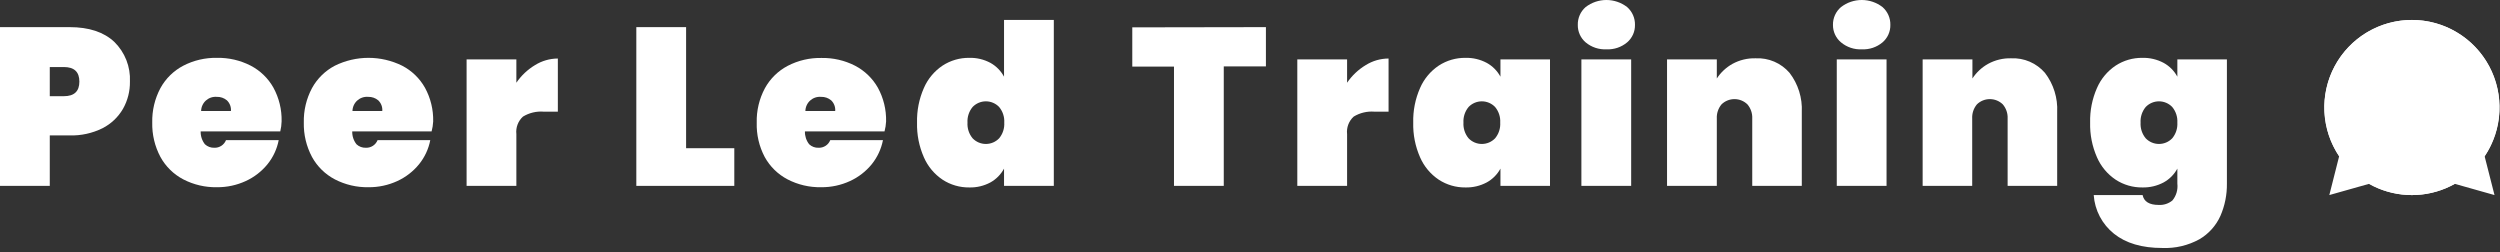 <svg width="446" height="45" viewBox="0 0 446 45" fill="none" xmlns="http://www.w3.org/2000/svg">
<rect x="0" y="0" width="446" height="45" fill="#333333" stroke="none"/>
<g clip-path="url(#clip0_275_21)">
<path d="M8.88 24.16V33.16H0V4.84H12.4C15.867 4.84 18.533 5.72 20.4 7.48C21.335 8.398 22.066 9.504 22.545 10.723C23.024 11.944 23.241 13.251 23.18 14.56C23.205 16.261 22.777 17.939 21.94 19.42C21.079 20.902 19.808 22.104 18.28 22.88C16.46 23.779 14.448 24.218 12.42 24.16H8.88ZM14.16 14.56C14.16 12.83 13.24 11.96 11.4 11.96H8.88V17.16H11.4C13.24 17.16 14.16 16.29 14.16 14.56Z" fill="white"/>
<path d="M50 23.44H35.8C35.774 24.272 36.043 25.087 36.56 25.74C37.016 26.161 37.62 26.384 38.24 26.36C38.684 26.375 39.123 26.253 39.495 26.009C39.867 25.766 40.156 25.413 40.32 25H49.72C49.417 26.576 48.73 28.053 47.72 29.3C46.674 30.584 45.346 31.61 43.84 32.3C42.229 33.042 40.474 33.418 38.7 33.4C36.615 33.44 34.552 32.958 32.7 32C30.976 31.098 29.556 29.706 28.62 28C27.614 26.113 27.111 23.998 27.16 21.86C27.111 19.722 27.614 17.607 28.62 15.72C29.556 14.014 30.976 12.622 32.7 11.72C34.552 10.762 36.615 10.28 38.7 10.32C40.783 10.279 42.844 10.753 44.7 11.7C46.416 12.586 47.835 13.956 48.78 15.64C49.782 17.478 50.285 19.547 50.24 21.64C50.225 22.247 50.144 22.85 50 23.44ZM41.2 19.8C41.228 19.45 41.178 19.098 41.054 18.769C40.929 18.44 40.733 18.143 40.48 17.9C39.976 17.48 39.336 17.259 38.68 17.28C38.328 17.25 37.974 17.292 37.639 17.404C37.304 17.517 36.996 17.697 36.734 17.933C36.471 18.169 36.26 18.457 36.113 18.778C35.966 19.099 35.887 19.447 35.88 19.8H41.2Z" fill="white"/>
<path d="M77 23.44H62.84C62.814 24.272 63.083 25.087 63.6 25.74C63.825 25.95 64.089 26.112 64.378 26.219C64.666 26.325 64.973 26.373 65.28 26.36C65.725 26.375 66.163 26.253 66.535 26.009C66.907 25.766 67.195 25.413 67.36 25H76.76C76.457 26.576 75.77 28.053 74.76 29.3C73.714 30.584 72.386 31.61 70.88 32.3C69.269 33.042 67.514 33.418 65.74 33.4C63.655 33.44 61.593 32.958 59.74 32C58.016 31.098 56.596 29.706 55.66 28C54.654 26.113 54.151 23.998 54.2 21.86C54.151 19.722 54.654 17.607 55.66 15.72C56.596 14.014 58.016 12.622 59.74 11.72C61.606 10.799 63.659 10.32 65.74 10.32C67.821 10.32 69.874 10.799 71.74 11.72C73.456 12.606 74.875 13.976 75.82 15.66C76.822 17.498 77.325 19.567 77.28 21.66C77.25 22.262 77.156 22.858 77 23.44ZM68.2 19.8C68.228 19.45 68.178 19.098 68.054 18.769C67.929 18.44 67.733 18.143 67.48 17.9C66.976 17.48 66.336 17.259 65.68 17.28C65.328 17.25 64.974 17.292 64.639 17.404C64.304 17.517 63.996 17.697 63.734 17.933C63.471 18.169 63.26 18.457 63.113 18.778C62.966 19.099 62.887 19.447 62.88 19.8H68.2Z" fill="white"/>
<path d="M95.44 11.62C96.664 10.855 98.077 10.446 99.52 10.44V19.92H97C95.705 19.818 94.41 20.126 93.3 20.8C92.87 21.189 92.539 21.675 92.334 22.218C92.129 22.76 92.055 23.344 92.12 23.92V33.16H83.24V10.6H92.12V14.76C92.987 13.486 94.12 12.415 95.44 11.62Z" fill="white"/>
<path d="M122.4 26.44H131V33.16H113.52V4.84H122.4V26.44Z" fill="white"/>
<path d="M157.8 23.44H143.6C143.574 24.272 143.843 25.087 144.36 25.74C144.584 25.95 144.849 26.114 145.137 26.22C145.426 26.327 145.733 26.374 146.04 26.36C146.484 26.375 146.923 26.253 147.295 26.009C147.667 25.766 147.955 25.413 148.12 25H157.52C157.213 26.575 156.526 28.05 155.52 29.3C154.474 30.584 153.146 31.61 151.64 32.3C150.029 33.042 148.274 33.418 146.5 33.4C144.415 33.441 142.352 32.96 140.5 32C138.776 31.098 137.356 29.706 136.42 28C135.427 26.117 134.937 24.008 135 21.88C134.946 19.741 135.449 17.625 136.46 15.74C137.396 14.034 138.816 12.642 140.54 11.74C142.392 10.78 144.455 10.299 146.54 10.34C148.623 10.299 150.684 10.773 152.54 11.72C154.252 12.612 155.669 13.98 156.62 15.66C157.622 17.498 158.125 19.567 158.08 21.66C158.05 22.262 157.956 22.858 157.8 23.44ZM149 19.8C149.028 19.45 148.978 19.098 148.854 18.769C148.729 18.44 148.533 18.143 148.28 17.9C147.776 17.48 147.136 17.259 146.48 17.28C146.128 17.25 145.774 17.292 145.439 17.404C145.104 17.517 144.796 17.697 144.534 17.933C144.271 18.169 144.06 18.457 143.913 18.778C143.766 19.099 143.687 19.447 143.68 19.8H149Z" fill="white"/>
<path d="M176.7 11.22C177.725 11.793 178.564 12.646 179.12 13.68V3.56H188V33.16H179.12V30.08C178.564 31.114 177.725 31.967 176.7 32.54C175.54 33.165 174.237 33.475 172.92 33.44C171.232 33.461 169.575 32.981 168.16 32.06C166.686 31.075 165.526 29.686 164.82 28.06C163.963 26.115 163.547 24.005 163.6 21.88C163.547 19.755 163.963 17.645 164.82 15.7C165.526 14.073 166.686 12.685 168.16 11.7C169.575 10.779 171.232 10.299 172.92 10.32C174.237 10.285 175.54 10.595 176.7 11.22ZM173.52 19.08C172.868 19.862 172.539 20.864 172.6 21.88C172.539 22.896 172.868 23.898 173.52 24.68C173.826 24.997 174.193 25.249 174.598 25.421C175.003 25.593 175.439 25.682 175.88 25.682C176.32 25.682 176.756 25.593 177.162 25.421C177.567 25.249 177.934 24.997 178.24 24.68C178.892 23.898 179.221 22.896 179.16 21.88C179.221 20.864 178.892 19.862 178.24 19.08C177.934 18.763 177.567 18.511 177.162 18.339C176.756 18.167 176.32 18.078 175.88 18.078C175.439 18.078 175.003 18.167 174.598 18.339C174.193 18.511 173.826 18.763 173.52 19.08Z" fill="white"/>
<path d="M225.84 4.84V11.84H218.32V33.16H209.44V11.88H202V4.88L225.84 4.84Z" fill="white"/>
<path d="M243.64 11.62C244.863 10.854 246.277 10.445 247.72 10.44V19.92H245.2C243.905 19.818 242.61 20.126 241.5 20.8C241.07 21.189 240.739 21.675 240.534 22.218C240.329 22.76 240.255 23.344 240.32 23.92V33.16H231.44V10.6H240.32V14.76C241.187 13.486 242.32 12.415 243.64 11.62Z" fill="white"/>
<path d="M265.24 11.22C266.273 11.789 267.12 12.643 267.68 13.68V10.6H276.52V33.16H267.68V30.08C267.12 31.117 266.273 31.971 265.24 32.54C264.072 33.163 262.763 33.473 261.44 33.44C259.752 33.461 258.095 32.981 256.68 32.06C255.206 31.075 254.046 29.686 253.34 28.06C252.483 26.115 252.067 24.005 252.12 21.88C252.067 19.755 252.483 17.645 253.34 15.7C254.046 14.073 255.206 12.685 256.68 11.7C258.095 10.779 259.752 10.299 261.44 10.32C262.763 10.287 264.072 10.597 265.24 11.22ZM262 19.08C261.348 19.862 261.019 20.864 261.08 21.88C261.019 22.896 261.348 23.898 262 24.68C262.306 24.997 262.673 25.249 263.078 25.421C263.483 25.593 263.919 25.682 264.36 25.682C264.8 25.682 265.236 25.593 265.642 25.421C266.047 25.249 266.414 24.997 266.72 24.68C267.372 23.898 267.701 22.896 267.64 21.88C267.701 20.864 267.372 19.862 266.72 19.08C266.414 18.763 266.047 18.511 265.642 18.339C265.236 18.167 264.8 18.078 264.36 18.078C263.919 18.078 263.483 18.167 263.078 18.339C262.673 18.511 262.306 18.763 262 19.08Z" fill="white"/>
<path d="M282.88 1.26C283.94 0.443 285.241 -0.001 286.58 -0.001C287.919 -0.001 289.22 0.443 290.28 1.26C290.731 1.656 291.091 2.145 291.333 2.695C291.574 3.244 291.693 3.84 291.68 4.44C291.692 5.031 291.572 5.618 291.33 6.157C291.088 6.697 290.729 7.176 290.28 7.56C289.252 8.421 287.939 8.863 286.6 8.8C285.248 8.869 283.92 8.427 282.88 7.56C282.431 7.176 282.072 6.697 281.83 6.157C281.588 5.618 281.468 5.031 281.48 4.44C281.464 3.839 281.582 3.243 281.824 2.693C282.066 2.143 282.426 1.654 282.88 1.26ZM291 10.6V33.16H282.12V10.6H291Z" fill="white"/>
<path d="M319.26 13C320.795 15.001 321.567 17.482 321.44 20V33.16H312.6V21.16C312.648 20.235 312.34 19.326 311.74 18.62C311.122 18.018 310.293 17.681 309.43 17.681C308.567 17.681 307.738 18.018 307.12 18.62C306.53 19.331 306.23 20.238 306.28 21.16V33.16H297.4V10.6H306.28V14C306.984 12.922 307.938 12.03 309.06 11.4C310.327 10.705 311.756 10.36 313.2 10.4C314.341 10.344 315.481 10.549 316.531 10.999C317.581 11.45 318.514 12.134 319.26 13Z" fill="white"/>
<path d="M328.44 1.26C329.5 0.443 330.801 -0.001 332.14 -0.001C333.479 -0.001 334.78 0.443 335.84 1.26C336.291 1.656 336.651 2.145 336.893 2.695C337.134 3.244 337.253 3.84 337.24 4.44C337.252 5.031 337.132 5.618 336.89 6.157C336.648 6.697 336.289 7.176 335.84 7.56C334.812 8.421 333.499 8.863 332.16 8.8C330.808 8.869 329.48 8.427 328.44 7.56C327.983 7.18 327.617 6.702 327.368 6.163C327.119 5.623 326.993 5.034 327 4.44C326.989 3.836 327.113 3.238 327.362 2.688C327.611 2.138 327.979 1.65 328.44 1.26ZM336.56 10.6V33.16H327.68V10.6H336.56Z" fill="white"/>
<path d="M364.82 13C366.355 15.001 367.127 17.482 367 20V33.16H358.16V21.16C358.208 20.235 357.9 19.326 357.3 18.62C356.682 18.018 355.853 17.681 354.99 17.681C354.127 17.681 353.298 18.018 352.68 18.62C352.09 19.331 351.79 20.238 351.84 21.16V33.16H343V10.6H351.88V14C352.584 12.922 353.538 12.03 354.66 11.4C355.927 10.705 357.356 10.36 358.8 10.4C359.935 10.35 361.066 10.558 362.109 11.008C363.152 11.459 364.079 12.14 364.82 13Z" fill="white"/>
<path d="M386 11.22C387.033 11.789 387.88 12.643 388.44 13.68V10.6H397.28V32.76C397.305 34.74 396.91 36.704 396.12 38.52C395.335 40.261 394.028 41.715 392.38 42.68C390.357 43.795 388.068 44.334 385.76 44.24C382.127 44.24 379.253 43.393 377.14 41.7C376.091 40.864 375.227 39.819 374.603 38.631C373.98 37.443 373.611 36.138 373.52 34.8H382.24C382.48 35.97 383.44 36.56 385.12 36.56C386.005 36.61 386.876 36.324 387.56 35.76C387.901 35.345 388.154 34.865 388.305 34.349C388.456 33.834 388.502 33.294 388.44 32.76V30.08C387.88 31.117 387.033 31.971 386 32.54C384.832 33.163 383.523 33.473 382.2 33.44C380.512 33.461 378.855 32.981 377.44 32.06C375.966 31.075 374.806 29.686 374.1 28.06C373.243 26.115 372.827 24.005 372.88 21.88C372.827 19.755 373.243 17.645 374.1 15.7C374.806 14.073 375.966 12.685 377.44 11.7C378.855 10.779 380.512 10.299 382.2 10.32C383.523 10.287 384.832 10.597 386 11.22ZM382.8 19.08C382.148 19.862 381.819 20.864 381.88 21.88C381.819 22.896 382.148 23.898 382.8 24.68C383.106 24.997 383.473 25.249 383.878 25.421C384.283 25.593 384.719 25.682 385.16 25.682C385.601 25.682 386.037 25.593 386.442 25.421C386.847 25.249 387.214 24.997 387.52 24.68C388.172 23.898 388.501 22.896 388.44 21.88C388.501 20.864 388.172 19.862 387.52 19.08C387.214 18.763 386.847 18.511 386.442 18.339C386.037 18.167 385.601 18.078 385.16 18.078C384.719 18.078 384.283 18.167 383.878 18.339C383.473 18.511 383.106 18.763 382.8 19.08Z" fill="white"/>
<path d="M430.3 3.56C427.465 3.554 424.682 4.319 422.249 5.774C419.816 7.229 417.825 9.319 416.489 11.819C415.153 14.319 414.523 17.136 414.666 19.967C414.809 22.798 415.719 25.537 417.3 27.89L415.55 34.8L422.63 32.8C424.711 33.969 427.033 34.645 429.416 34.776C431.8 34.908 434.182 34.491 436.379 33.559C438.576 32.626 440.531 31.203 442.092 29.397C443.654 27.591 444.78 25.452 445.386 23.143C445.992 20.834 446.06 18.417 445.586 16.078C445.112 13.738 444.108 11.539 442.651 9.648C441.195 7.757 439.324 6.225 437.183 5.169C435.042 4.114 432.687 3.563 430.3 3.56Z" fill="white"/>
<path d="M430.3 3.56C427.912 3.559 425.555 4.105 423.411 5.158C421.267 6.21 419.393 7.74 417.933 9.63C416.472 11.52 415.465 13.719 414.988 16.059C414.511 18.4 414.576 20.818 415.18 23.129C415.784 25.439 416.91 27.581 418.47 29.389C420.031 31.196 421.986 32.622 424.184 33.556C426.382 34.49 428.765 34.907 431.15 34.776C433.535 34.645 435.858 33.969 437.94 32.8L445.02 34.8L443.26 27.89C444.844 25.538 445.758 22.798 445.903 19.966C446.047 17.133 445.417 14.315 444.081 11.813C442.744 9.312 440.751 7.222 438.316 5.768C435.881 4.314 433.096 3.55 430.26 3.56H430.3Z" fill="white"/>
</g>
<defs>
<clipPath id="clip0_275_21">
<rect width="445.92" height="44.24" fill="white"/>
</clipPath>
</defs>
</svg>
